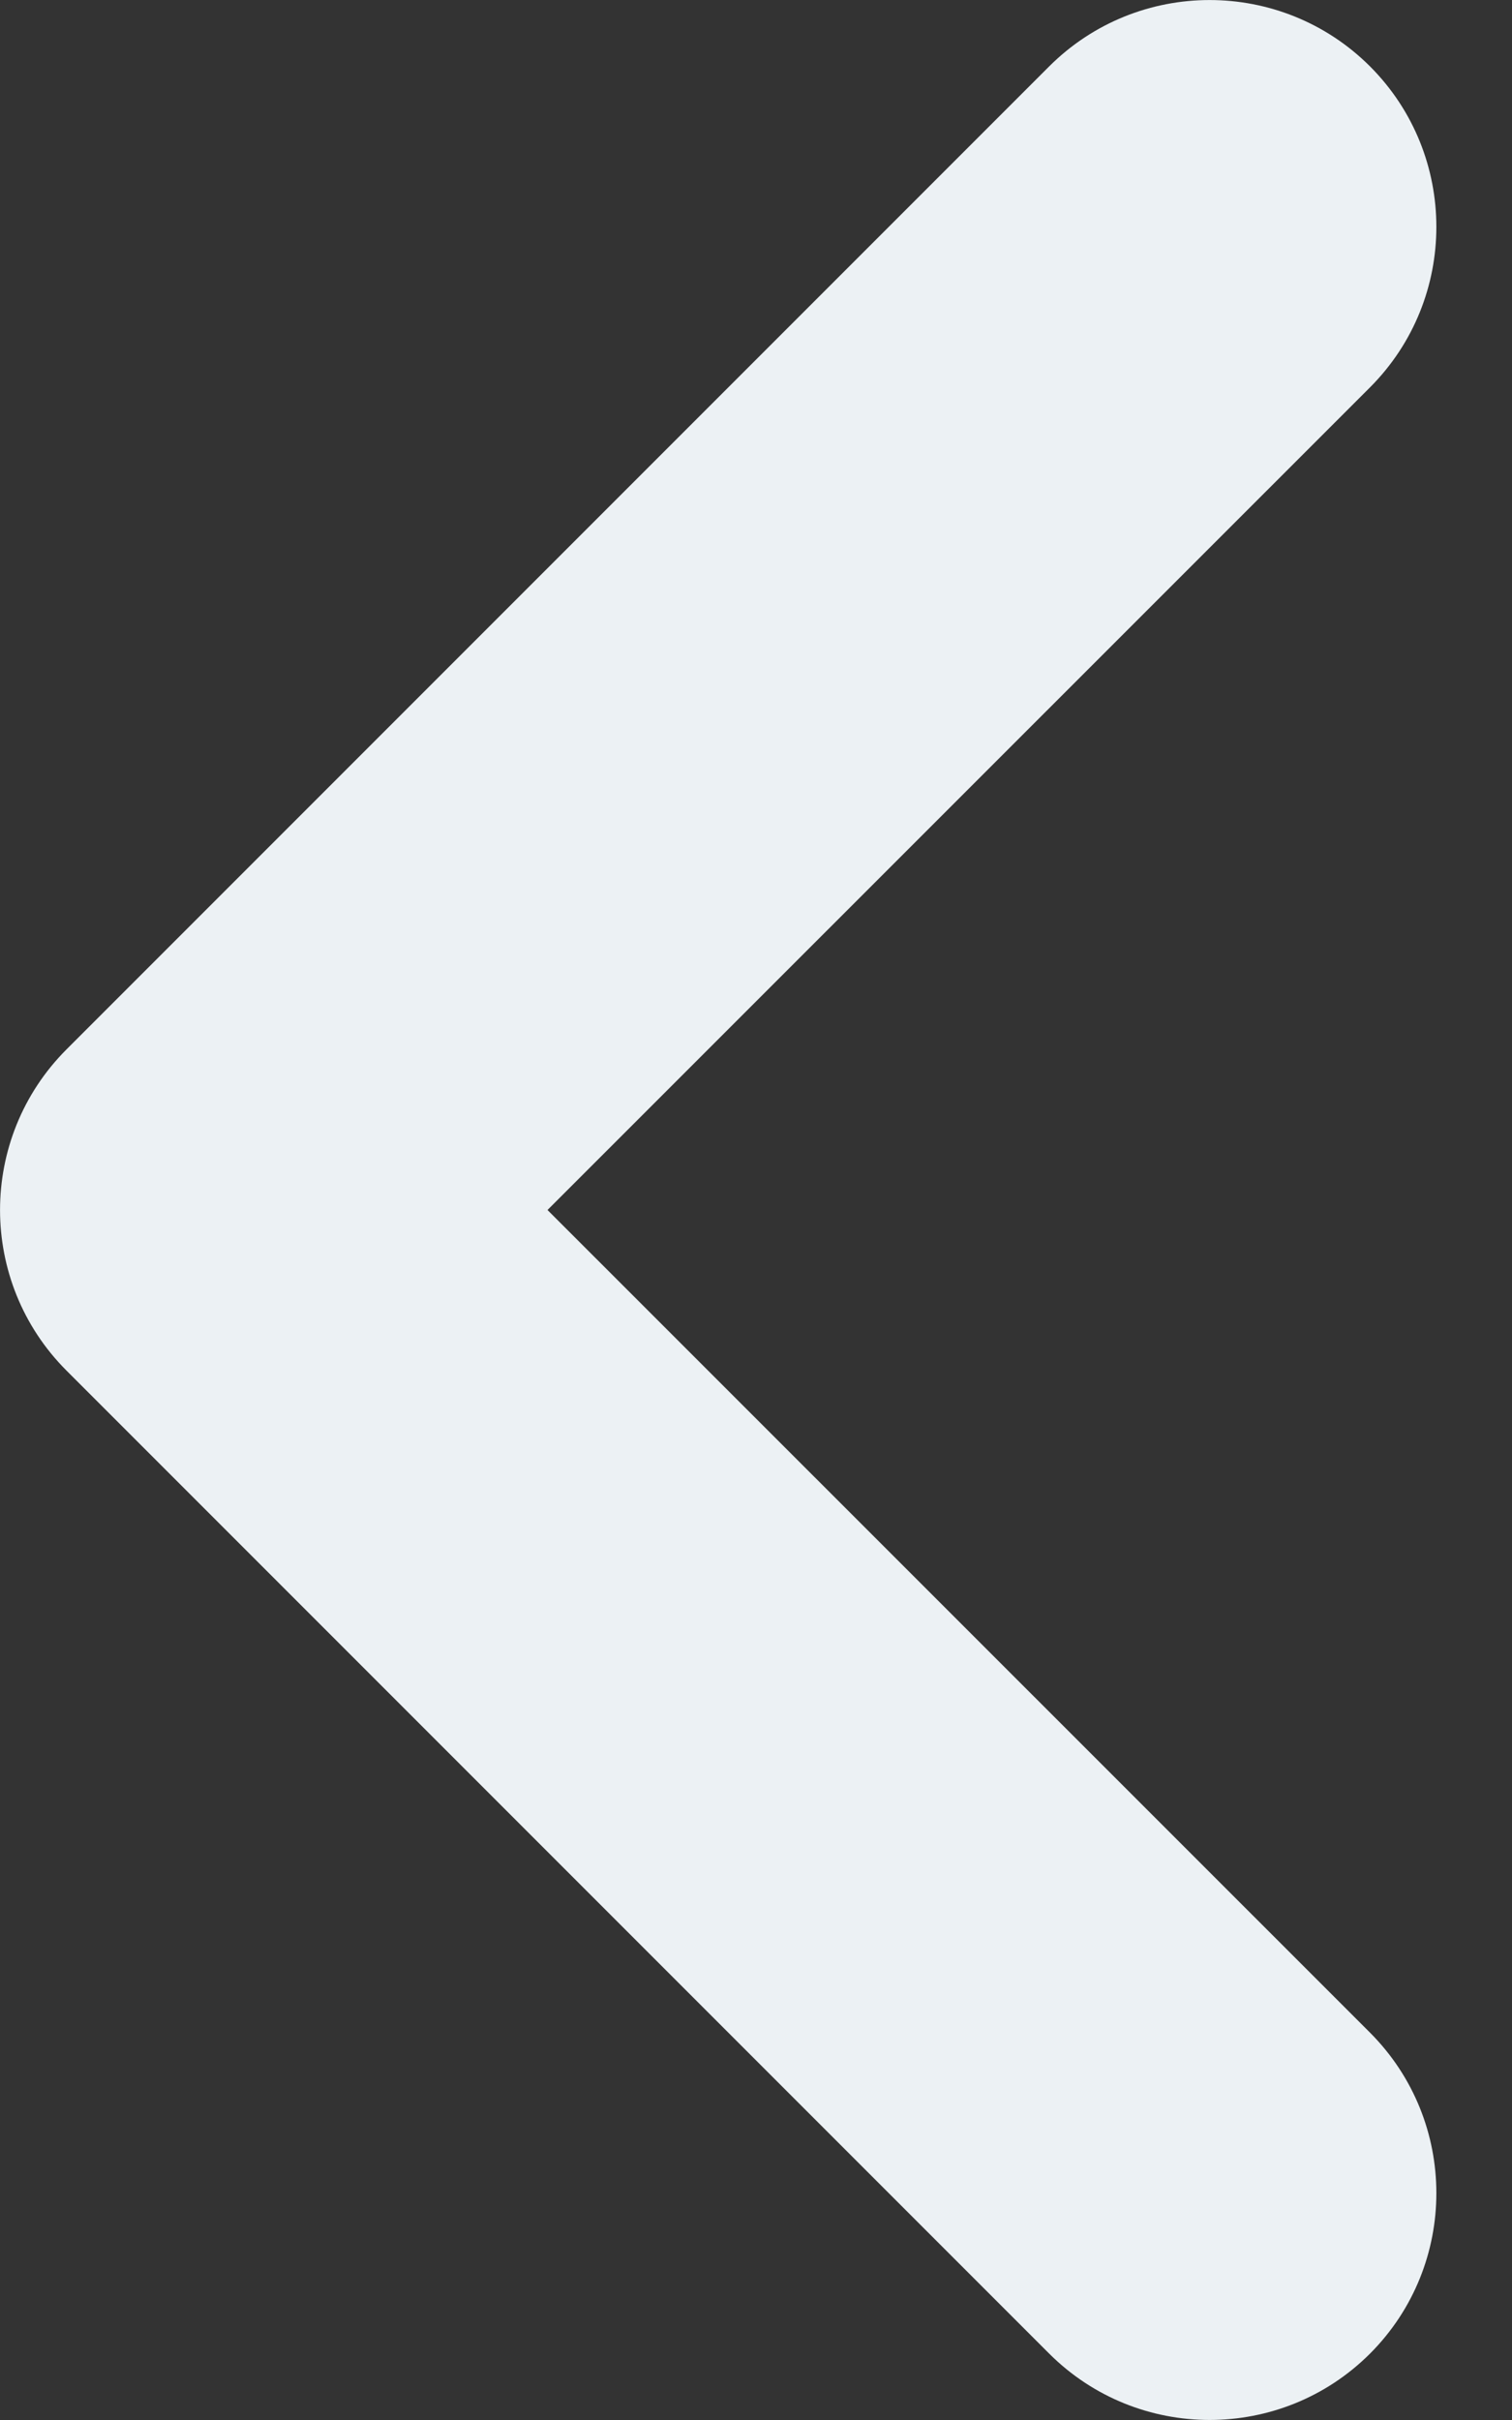<svg width="10" height="16" viewBox="0 0 10 16" fill="none" xmlns="http://www.w3.org/2000/svg">
<rect x="0" y="0" width="10" height="16" fill="#333333" stroke="none"/>
<path fill-rule="evenodd" clip-rule="evenodd" d="M9.061 15.561C8.475 16.146 7.525 16.146 6.939 15.561L0.439 9.061C-0.146 8.475 -0.146 7.525 0.439 6.939L6.939 0.439C7.525 -0.146 8.475 -0.146 9.061 0.439C9.646 1.025 9.646 1.975 9.061 2.561L3.621 8L9.061 13.439C9.646 14.025 9.646 14.975 9.061 15.561Z" fill="#ECF1F4"/>
</svg>
